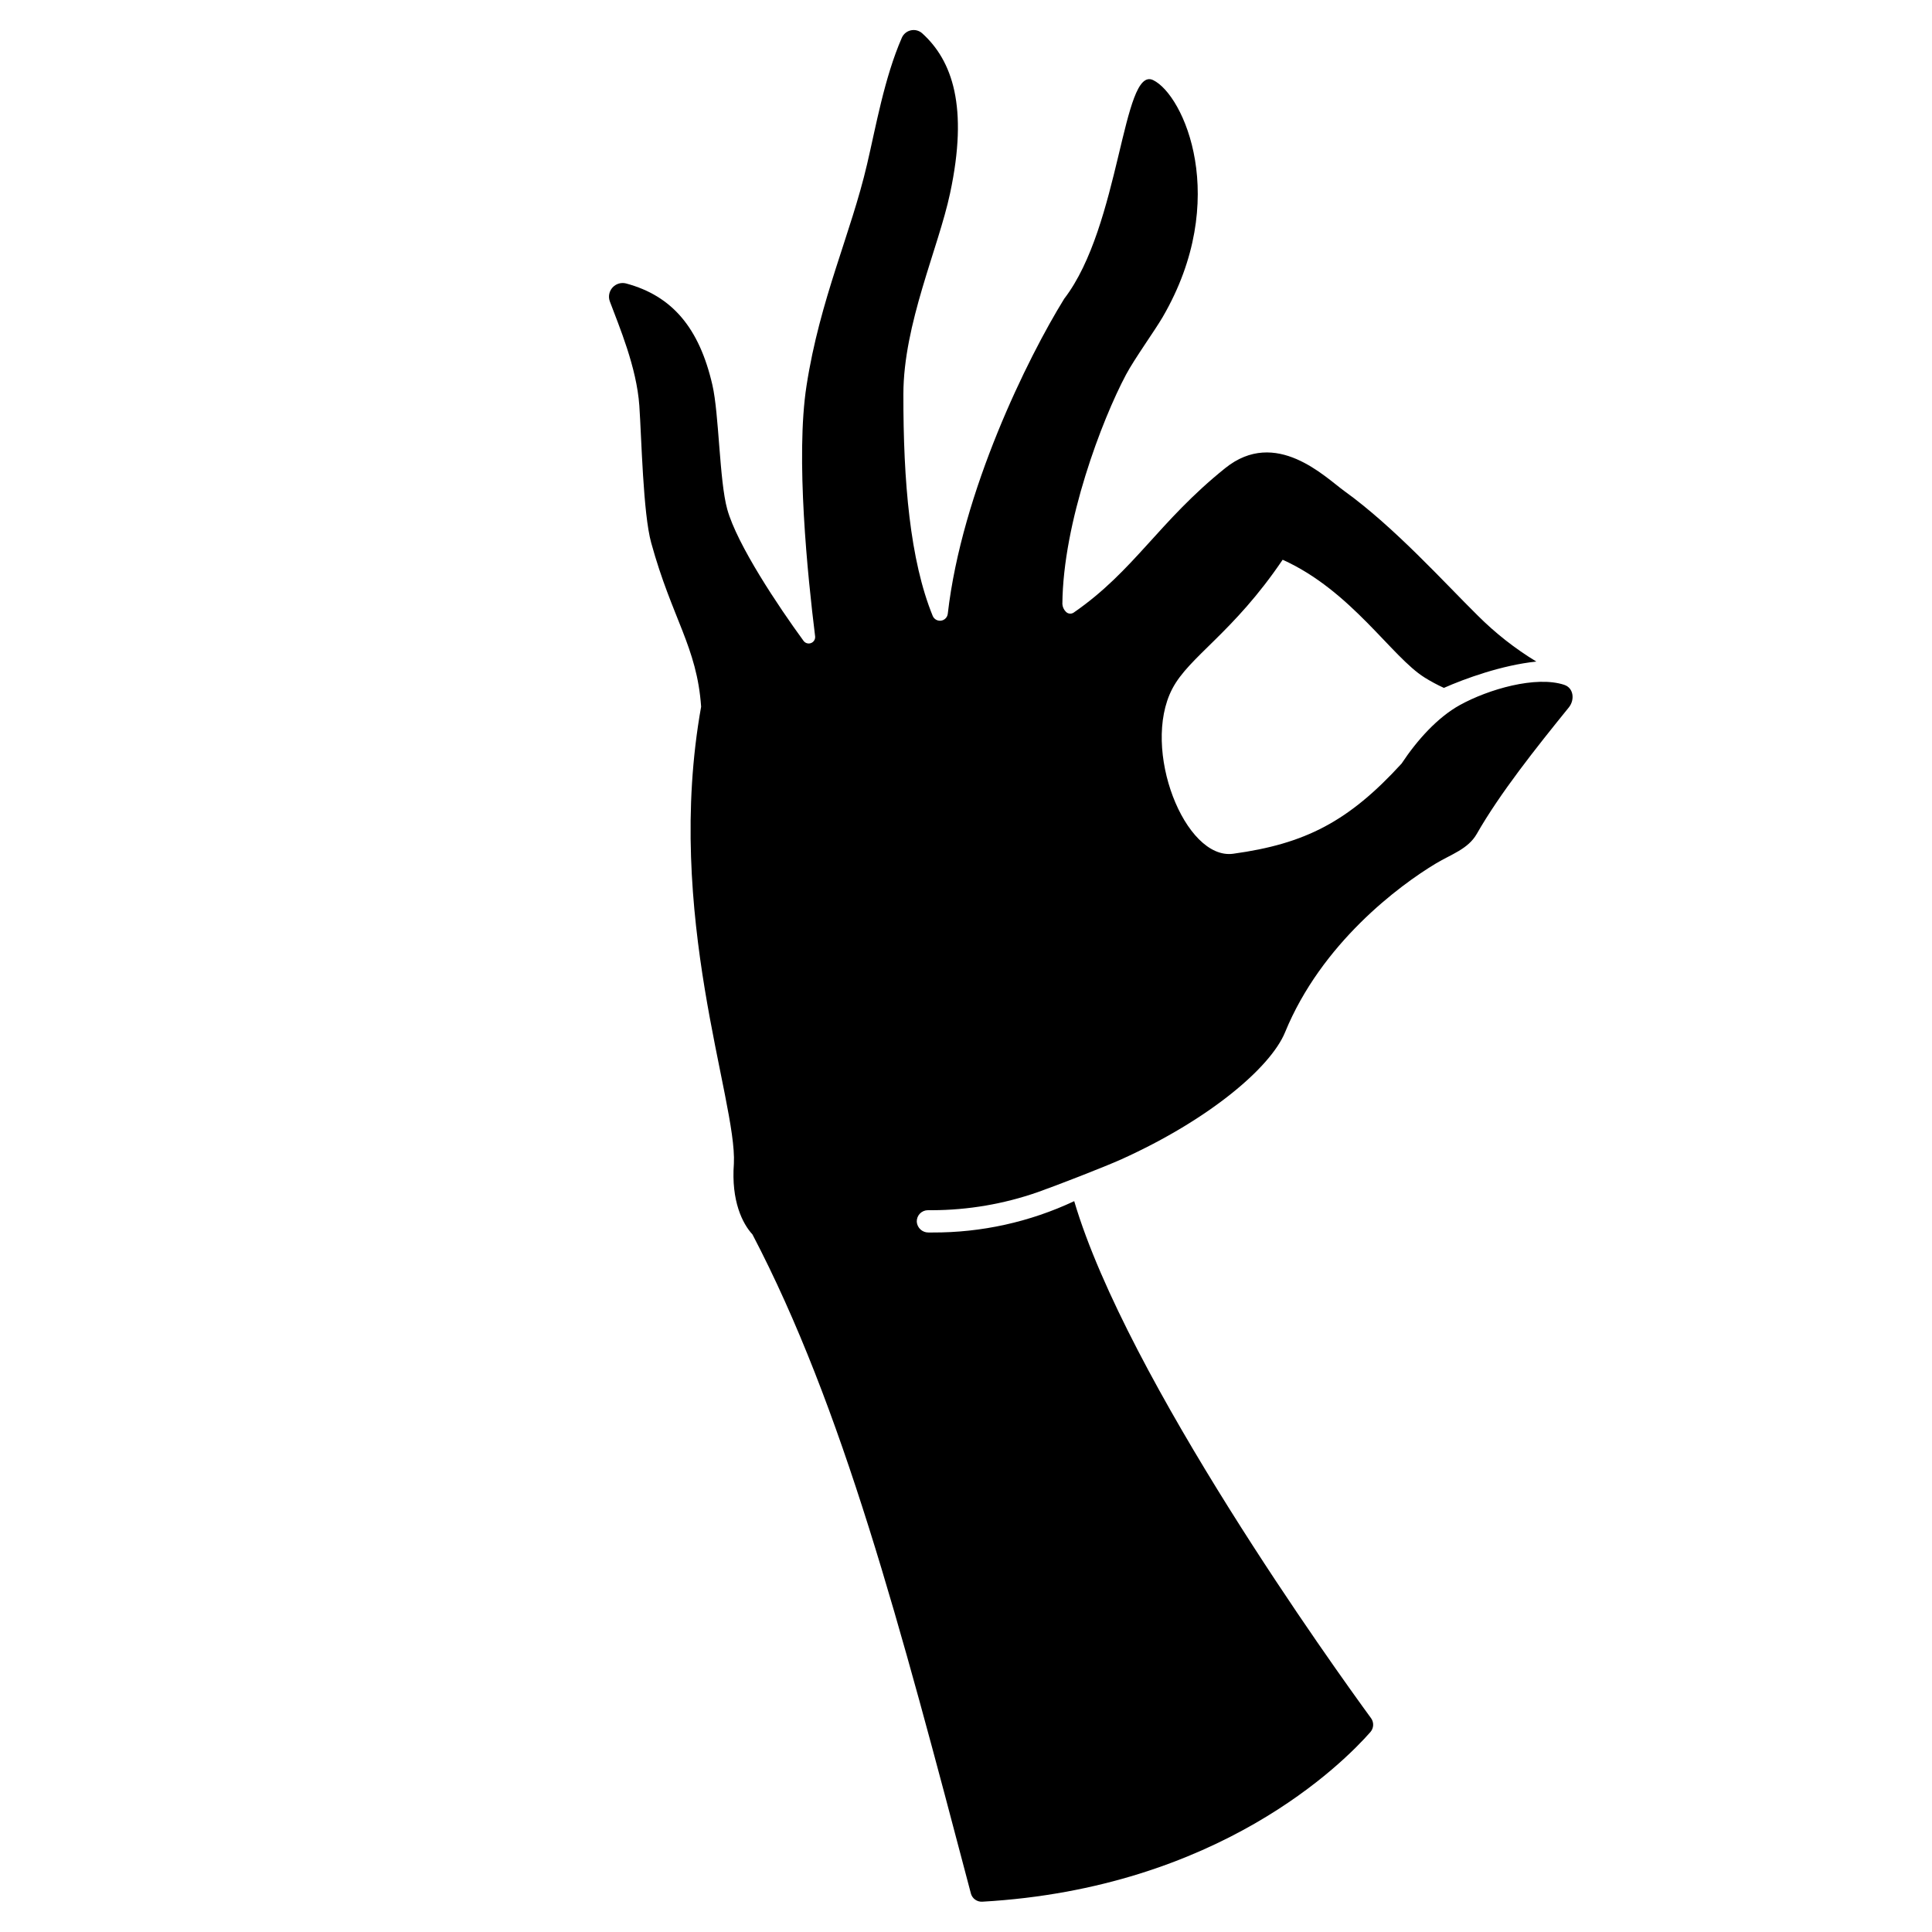 <?xml version="1.0" encoding="UTF-8"?>
<!-- Uploaded to: SVG Repo, www.svgrepo.com, Generator: SVG Repo Mixer Tools -->
<svg fill="#000000" width="800px" height="800px" version="1.1" viewBox="144 144 512 512" xmlns="http://www.w3.org/2000/svg">
 <path d="m558.58 325.5c-7.539-2.508-20.164 1.18-27.711 5.352-5.836 3.227-11.266 9.199-15.438 15.508-14.031 15.34-25.484 21.266-44.625 23.891-12.793 1.742-24.441-27.719-16.156-43.68 4.469-8.609 16.098-14.762 29.266-34.234 18.215 8.207 28.898 25.789 37.609 31.203l-0.004 0.004c1.648 1.023 3.359 1.945 5.125 2.754 5.5-2.43 15.34-6.031 24.5-6.977h0.004c-5.641-3.426-10.852-7.516-15.52-12.184-8.68-8.543-22.023-23.391-35.336-32.984-5.137-3.699-18.156-16.887-31.605-6.09-17.652 14.188-24.098 27.188-40.117 38.258-0.672 0.48-1.598 0.375-2.144-0.246-0.527-0.543-0.844-1.258-0.887-2.016 0.168-21.648 10.461-48.746 16.875-60.793 2.254-4.223 7.676-11.738 9.73-15.281 18.066-31.105 5.578-58.852-2.559-62.758-8.137-3.906-8.66 38.574-23.547 57.93-9.652 15.586-27.16 51.07-30.867 83.492v-0.004c-0.105 0.945-0.832 1.699-1.773 1.836-0.938 0.137-1.852-0.379-2.219-1.254-6.023-14.762-7.812-35.602-7.773-58.766 0-18.559 9.277-38.68 12.367-53.215 4.922-22.965 0.59-35.199-7.371-42.41-0.812-0.734-1.926-1.031-2.996-0.801-1.07 0.23-1.965 0.961-2.406 1.961-4.644 10.637-6.887 23.617-9.219 33.535-4.289 18.441-12.488 35.719-16.039 58.668-2.953 18.922 0.305 50.578 2.273 66.422v-0.004c0.094 0.77-0.34 1.508-1.059 1.793-0.723 0.289-1.543 0.055-2.004-0.57-6.731-9.211-17.625-25.523-20.223-34.875-2.106-7.606-2.156-25.25-3.938-32.945-3.465-15.066-10.617-23.617-22.879-26.902h0.004c-1.301-0.336-2.68 0.078-3.586 1.074-0.902 0.992-1.184 2.406-0.723 3.672 2.43 6.523 7.113 17.418 7.824 27.66 0.59 8.582 0.984 28.535 3.148 36.34 5.531 20.102 12.121 27.551 13.227 43.414-9.84 55.105 9.535 104.17 8.68 121.11-0.738 9.918 2.293 15.891 4.922 18.746 23.891 45.688 39.027 103.09 57.879 174.62h-0.004c0.348 1.363 1.613 2.289 3.019 2.215 62.781-3.562 95.684-36.781 102.88-44.969 0.898-1.039 0.965-2.562 0.156-3.672-9.398-12.859-64.68-89.711-78.66-137.01-11.758 5.527-24.598 8.363-37.59 8.305h-1.043c-1.613 0.02-2.965-1.215-3.09-2.824-0.035-0.805 0.262-1.59 0.816-2.172 0.559-0.582 1.328-0.91 2.137-0.91h1.16c9.512-0.031 18.953-1.648 27.934-4.781 4.438-1.555 17.77-6.711 22.238-8.738 23.203-10.488 39.438-24.266 43.297-33.594 9.664-23.617 30.25-38.938 40.051-44.812 3.938-2.371 8.453-3.769 10.754-7.773 6.188-10.824 15.625-22.699 24.461-33.605 1.566-2.004 1.211-5.094-1.227-5.91z"/>
</svg>